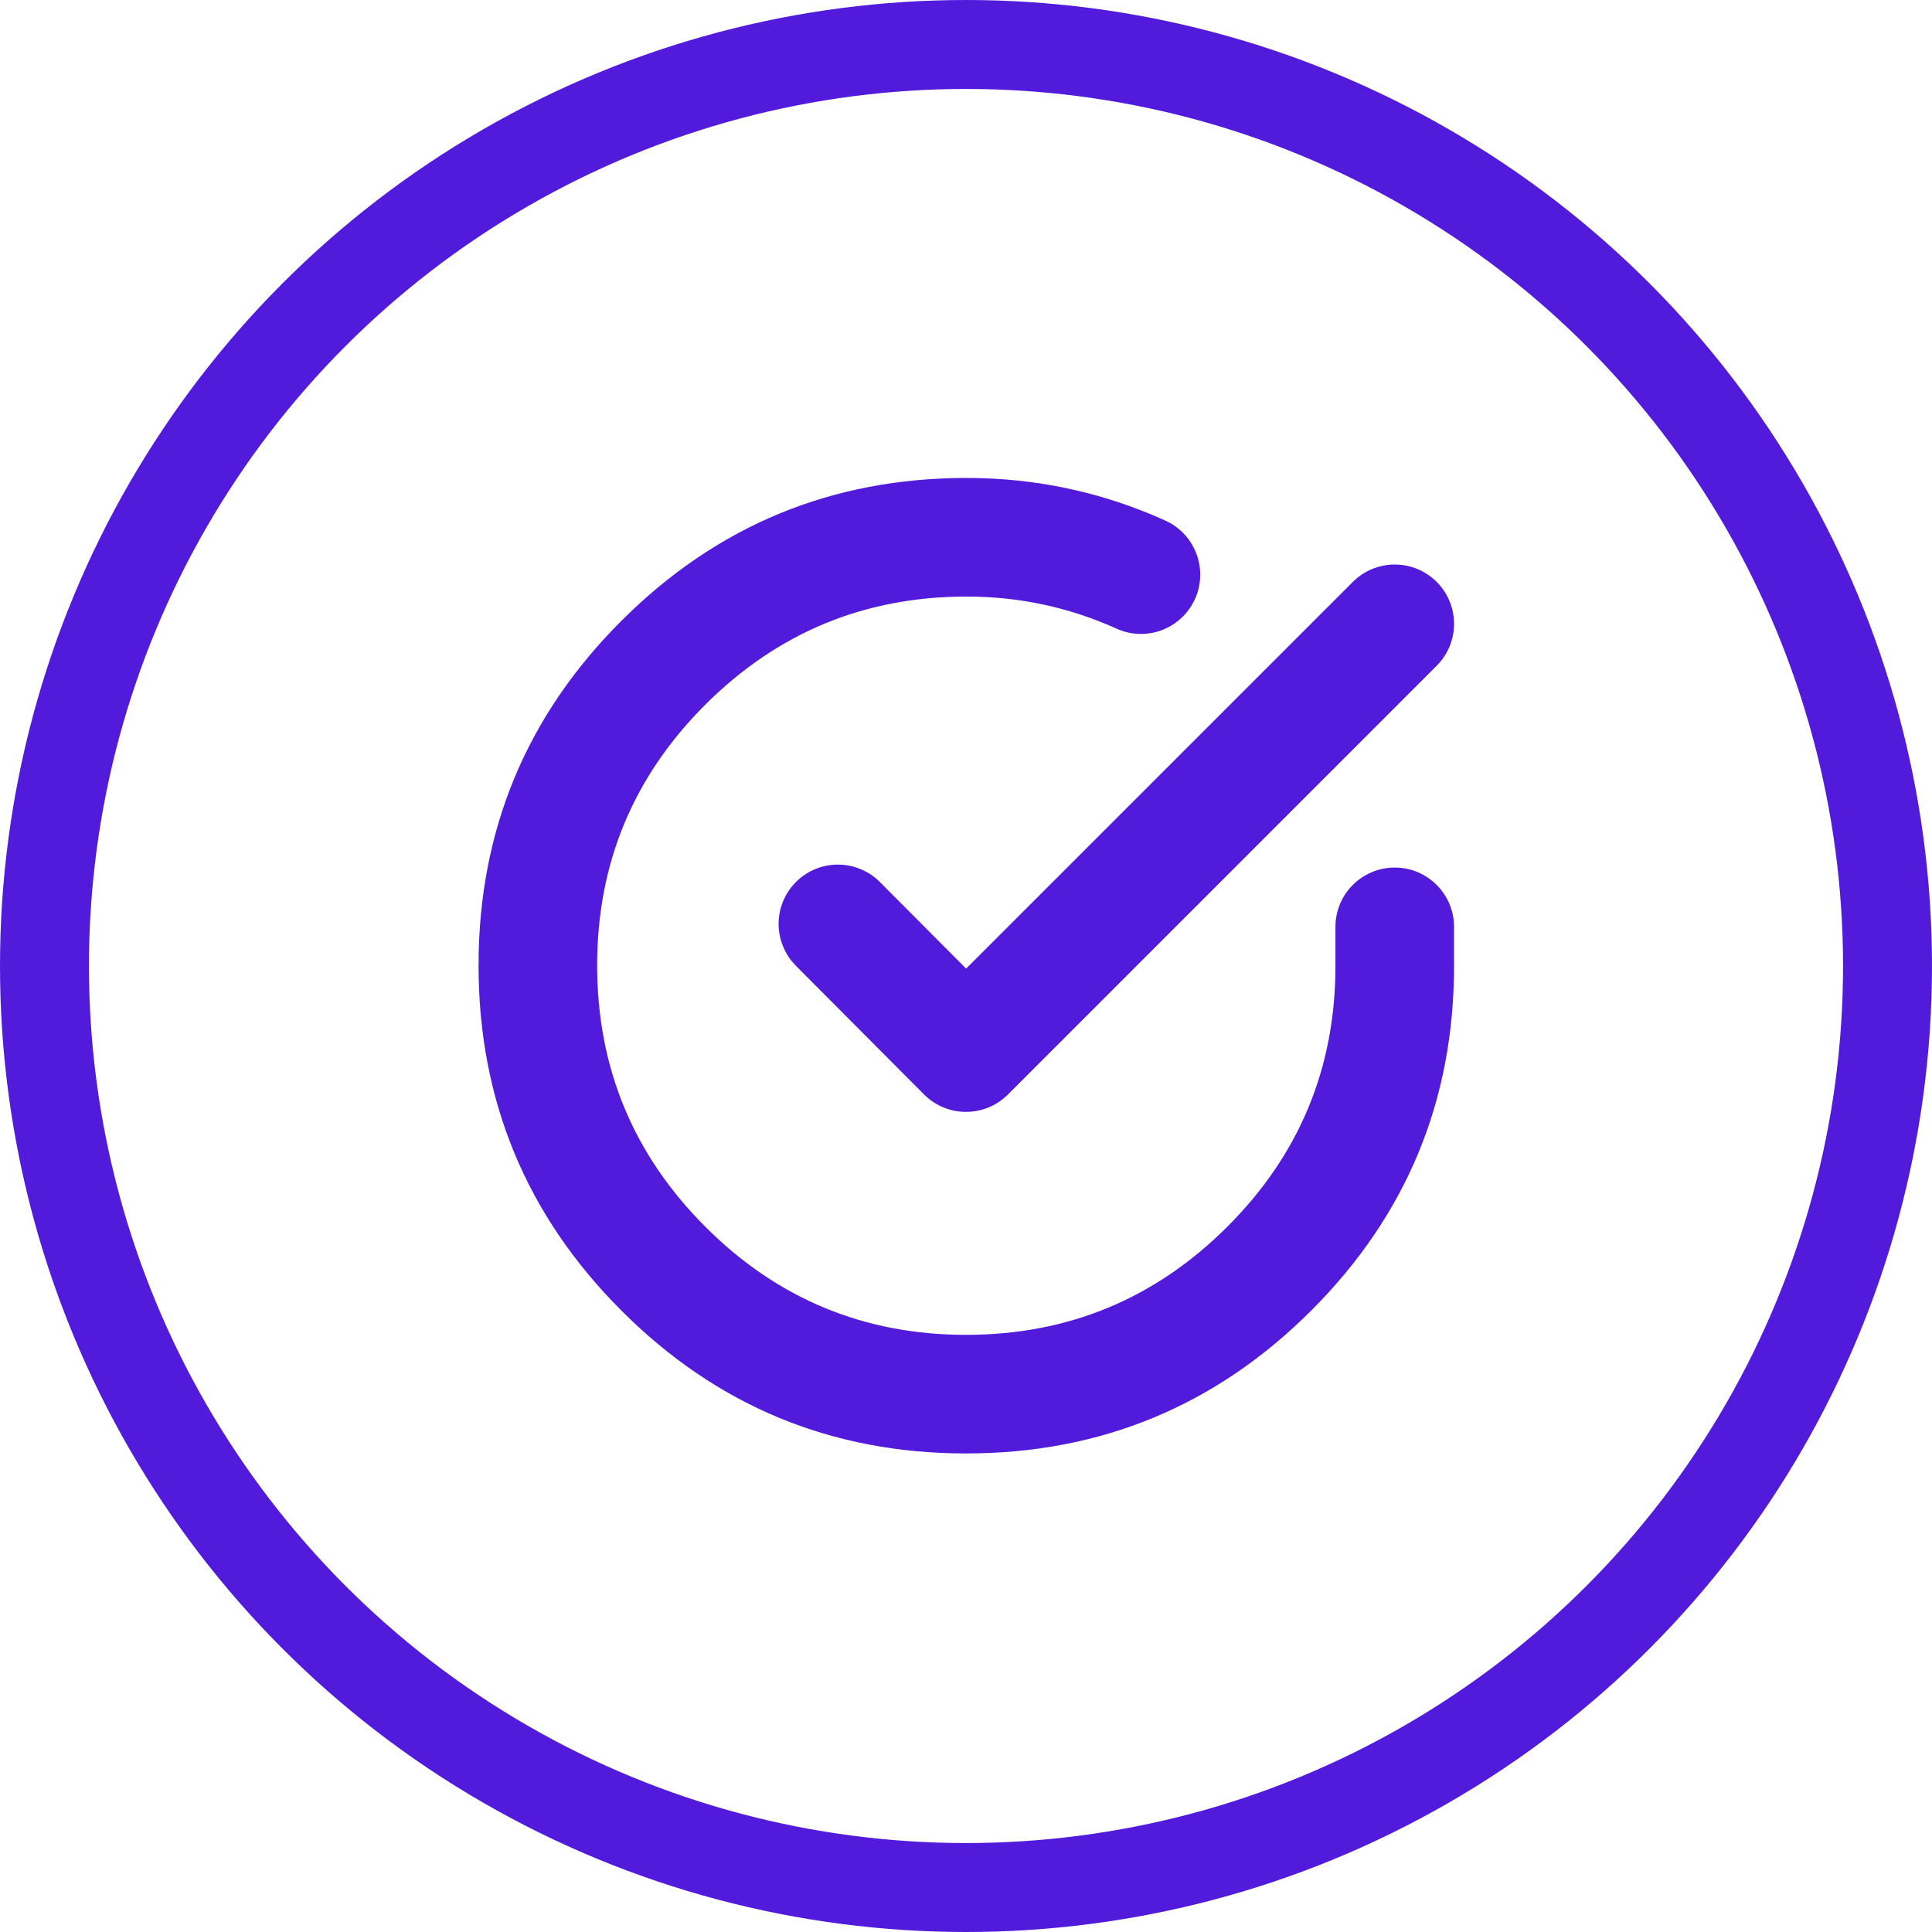 <svg xmlns="http://www.w3.org/2000/svg" xmlns:xlink="http://www.w3.org/1999/xlink" fill="none" version="1.1" width="32.58" height="32.58" viewBox="0 0 32.58 32.58"><g><g><path d="M18.827,10.601L18.828,10.601Q19.025,10.69,19.24,10.69Q19.338,10.69,19.435,10.671Q19.532,10.652,19.623,10.614Q19.714,10.576,19.796,10.521Q19.877,10.467,19.947,10.397Q20.017,10.327,20.071,10.246Q20.126,10.164,20.164,10.073Q20.202,9.982,20.221,9.885Q20.24,9.788,20.24,9.69Q20.24,9.546,20.199,9.407Q20.158,9.269,20.08,9.148Q20.002,9.026,19.892,8.932Q19.783,8.838,19.652,8.779L19.651,8.778L19.65,8.778Q18.059,8.06,16.3,8.06Q12.893,8.06,10.482,10.466Q8.07,12.874,8.07,16.28Q8.07,19.687,10.476,22.098Q12.884,24.51,16.29,24.51Q19.697,24.51,22.108,22.104Q24.52,19.696,24.52,16.29L24.52,15.63Q24.52,15.531,24.501,15.435Q24.482,15.338,24.444,15.247Q24.406,15.156,24.351,15.074Q24.297,14.993,24.227,14.923Q24.157,14.853,24.076,14.799Q23.994,14.744,23.903,14.706Q23.812,14.668,23.715,14.649Q23.618,14.63,23.52,14.63Q23.421,14.63,23.325,14.649Q23.228,14.668,23.137,14.706Q23.046,14.744,22.964,14.799Q22.882,14.853,22.813,14.923Q22.743,14.993,22.688,15.074Q22.634,15.156,22.596,15.247Q22.558,15.338,22.539,15.435Q22.52,15.531,22.52,15.63L22.52,16.29Q22.52,18.867,20.695,20.688Q18.87,22.51,16.29,22.51Q13.713,22.51,11.892,20.685Q10.07,18.86,10.07,16.28Q10.07,13.703,11.895,11.882Q13.72,10.06,16.3,10.06Q17.628,10.06,18.826,10.6L18.827,10.601Z" fill-rule="evenodd" fill="#521BDB" fill-opacity="1" style="mix-blend-mode:passthrough"/></g><g><path d="M24.227,11.227Q24.368,11.086,24.444,10.903Q24.52,10.719,24.52,10.52Q24.52,10.421,24.501,10.325Q24.482,10.228,24.444,10.137Q24.406,10.046,24.352,9.964Q24.297,9.883,24.227,9.813Q24.158,9.743,24.076,9.689Q23.994,9.634,23.903,9.596Q23.812,9.558,23.715,9.539Q23.618,9.52,23.52,9.52Q23.321,9.52,23.137,9.596Q22.954,9.672,22.813,9.813L16.292,16.334L14.839,14.875L14.839,14.875Q14.698,14.733,14.514,14.657Q14.33,14.58,14.13,14.58Q14.032,14.58,13.935,14.599Q13.838,14.618,13.747,14.656Q13.656,14.694,13.574,14.749Q13.493,14.803,13.423,14.873Q13.353,14.943,13.299,15.024Q13.244,15.106,13.206,15.197Q13.168,15.288,13.149,15.385Q13.13,15.482,13.13,15.58Q13.13,15.778,13.206,15.962Q13.281,16.145,13.421,16.285L13.421,16.286L15.581,18.455Q15.722,18.596,15.905,18.673Q16.089,18.75,16.288,18.75Q16.487,18.75,16.671,18.675Q16.854,18.599,16.995,18.459Q16.996,18.458,16.997,18.457L24.227,11.227L24.227,11.227Z" fill-rule="evenodd" fill="#521BDB" fill-opacity="1" style="mix-blend-mode:passthrough"/></g><g><ellipse cx="16.29" cy="16.29" rx="15.54" ry="15.54" fill-opacity="0" stroke-opacity="1" stroke="#521BDB" fill="none" stroke-width="1.5" style="mix-blend-mode:passthrough"/></g></g></svg>